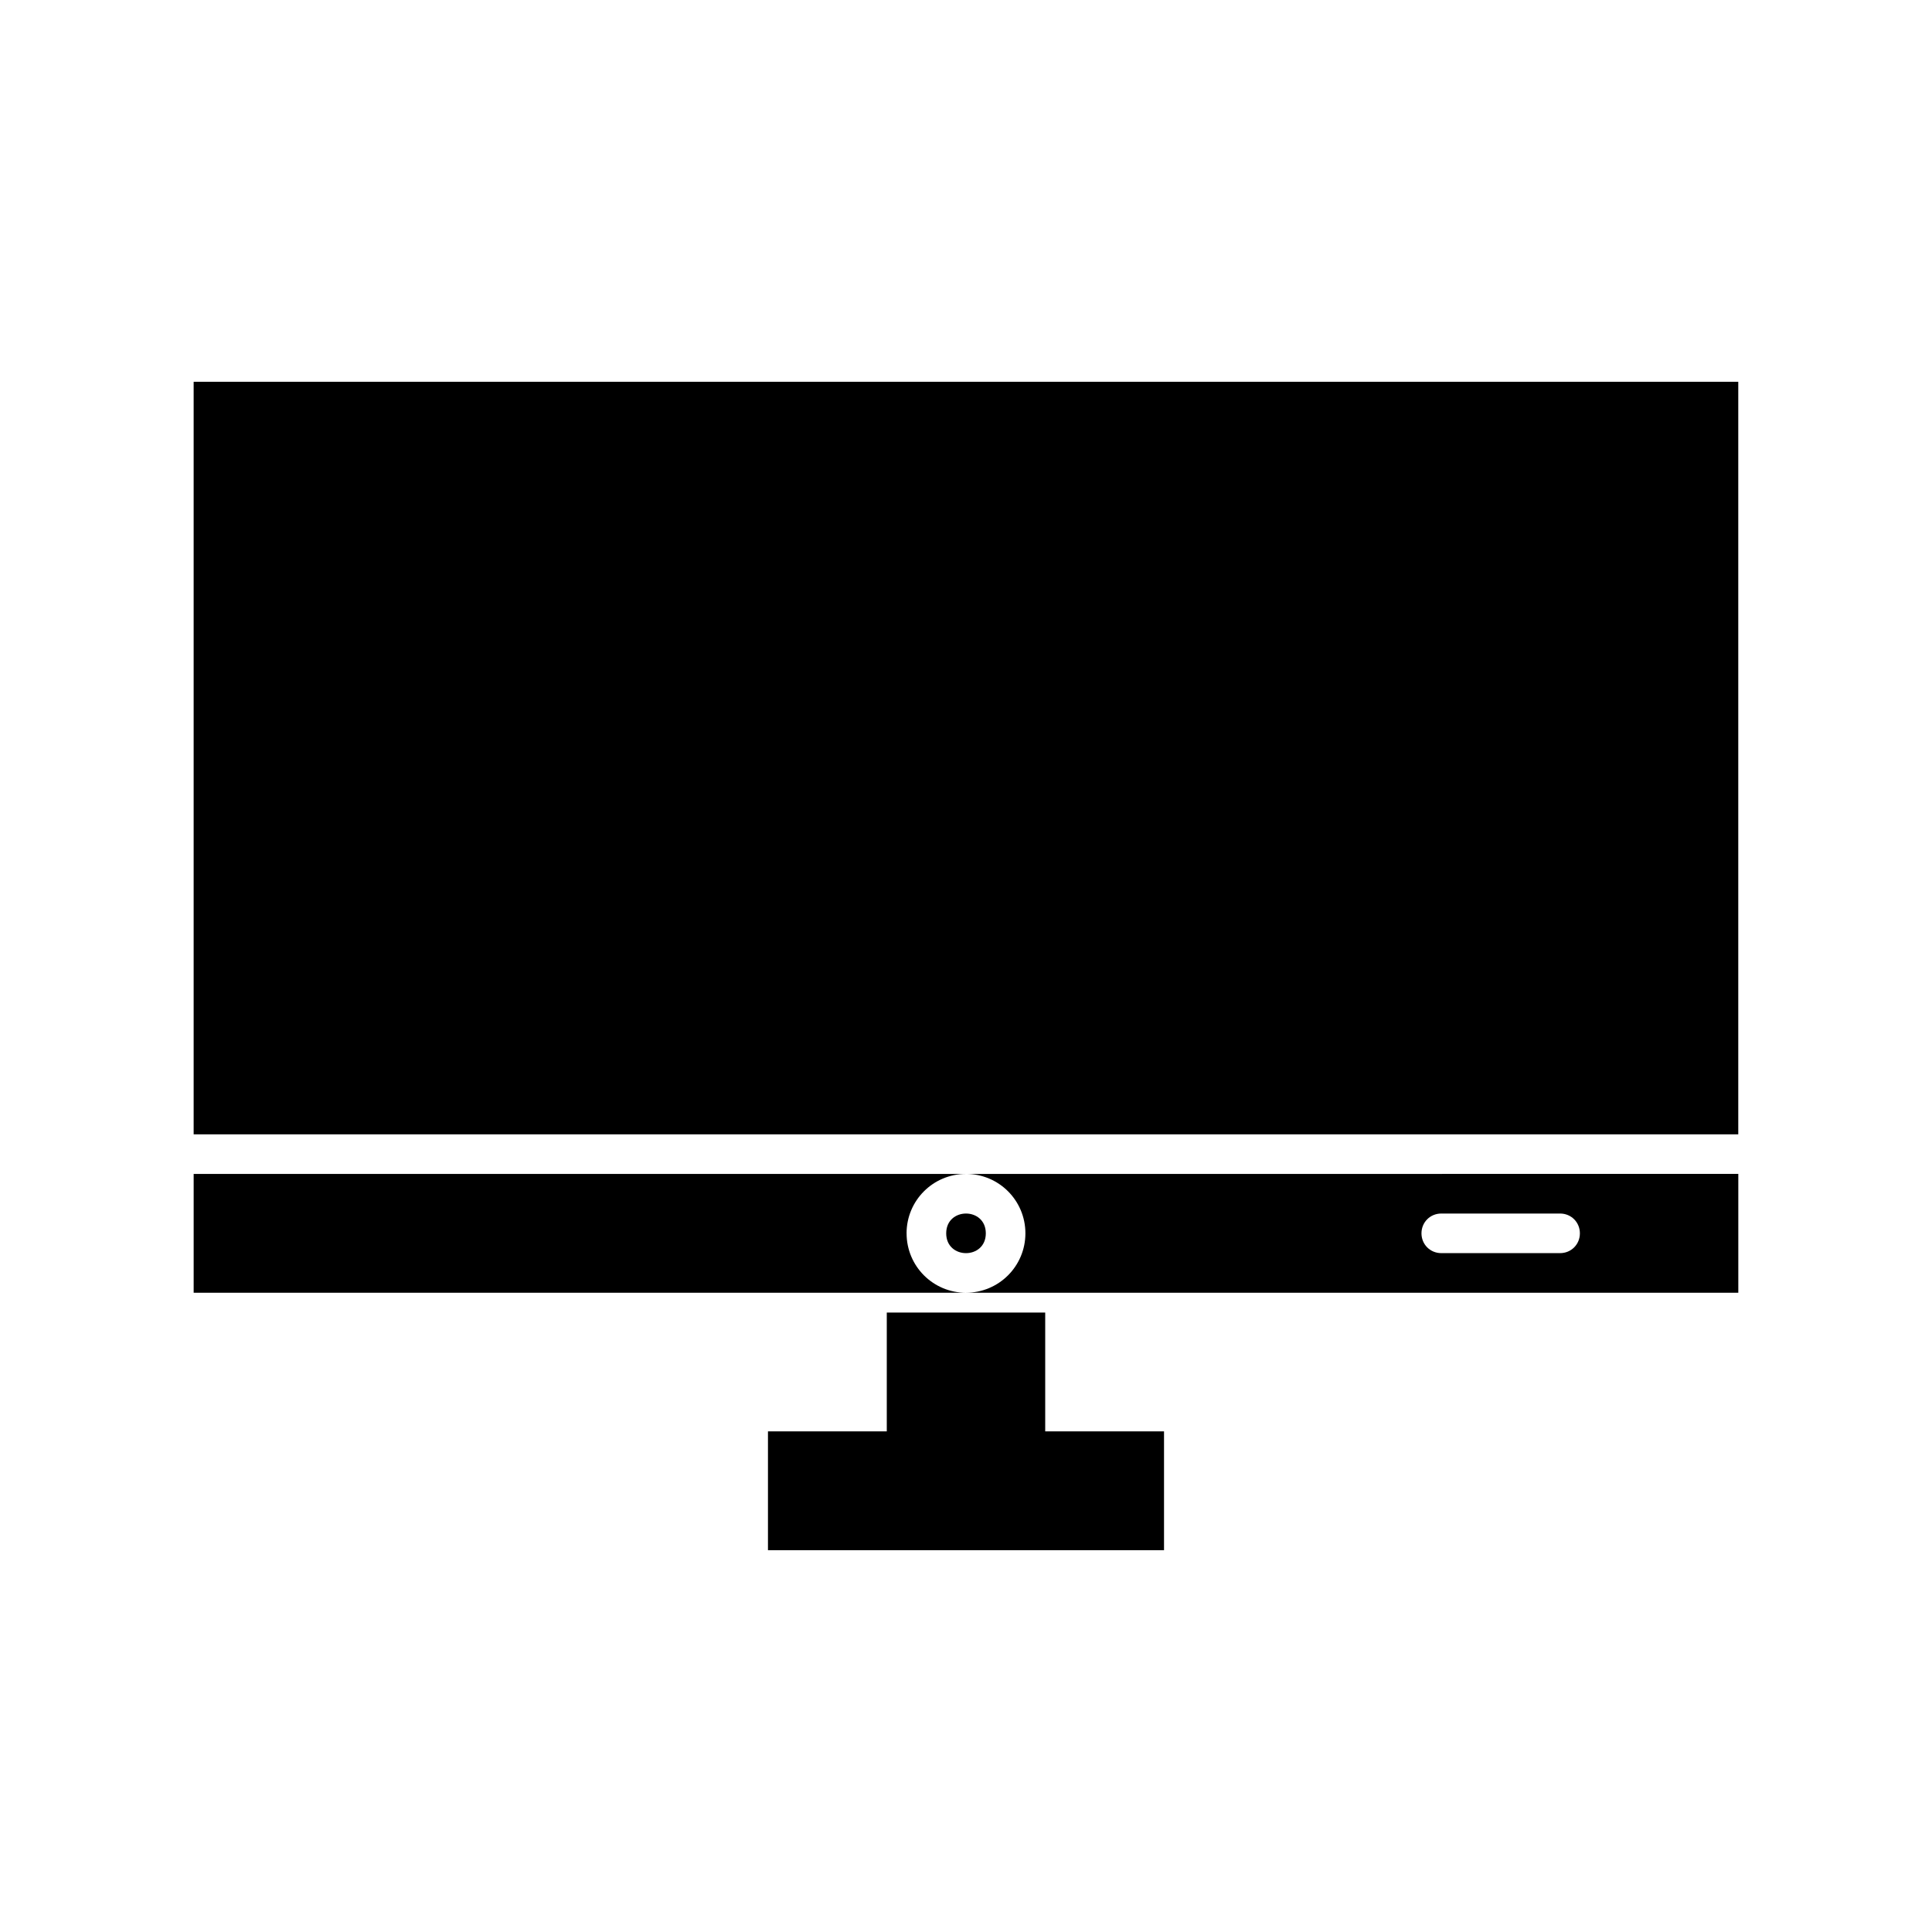<?xml version="1.0" encoding="UTF-8"?>
<!-- Uploaded to: SVG Repo, www.svgrepo.com, Generator: SVG Repo Mixer Tools -->
<svg fill="#000000" width="800px" height="800px" version="1.1" viewBox="144 144 512 512" xmlns="http://www.w3.org/2000/svg">
 <g>
  <path d="m420.99 491.84h-41.984v31.488h-31.488v31.488h104.96v-31.488h-31.488z"/>
  <path d="m405.25 470.85c0 6.996-10.496 6.996-10.496 0 0-7 10.496-7 10.496 0"/>
  <path d="m384.25 470.85c0-8.711 7.031-15.742 15.742-15.742l-204.67-0.004v31.488h204.68c-8.715 0-15.746-7.031-15.746-15.742z"/>
  <path d="m400 455.1c8.711 0 15.742 7.031 15.742 15.742s-7.031 15.742-15.742 15.742h204.67v-31.488zm157.44 20.992h-31.488c-2.938 0-5.246-2.309-5.246-5.246s2.309-5.246 5.246-5.246h31.488c2.938 0 5.246 2.309 5.246 5.246 0.004 2.938-2.305 5.246-5.246 5.246z"/>
  <path d="m195.32 245.18h409.34v199.43h-409.34z"/>
 </g>
</svg>